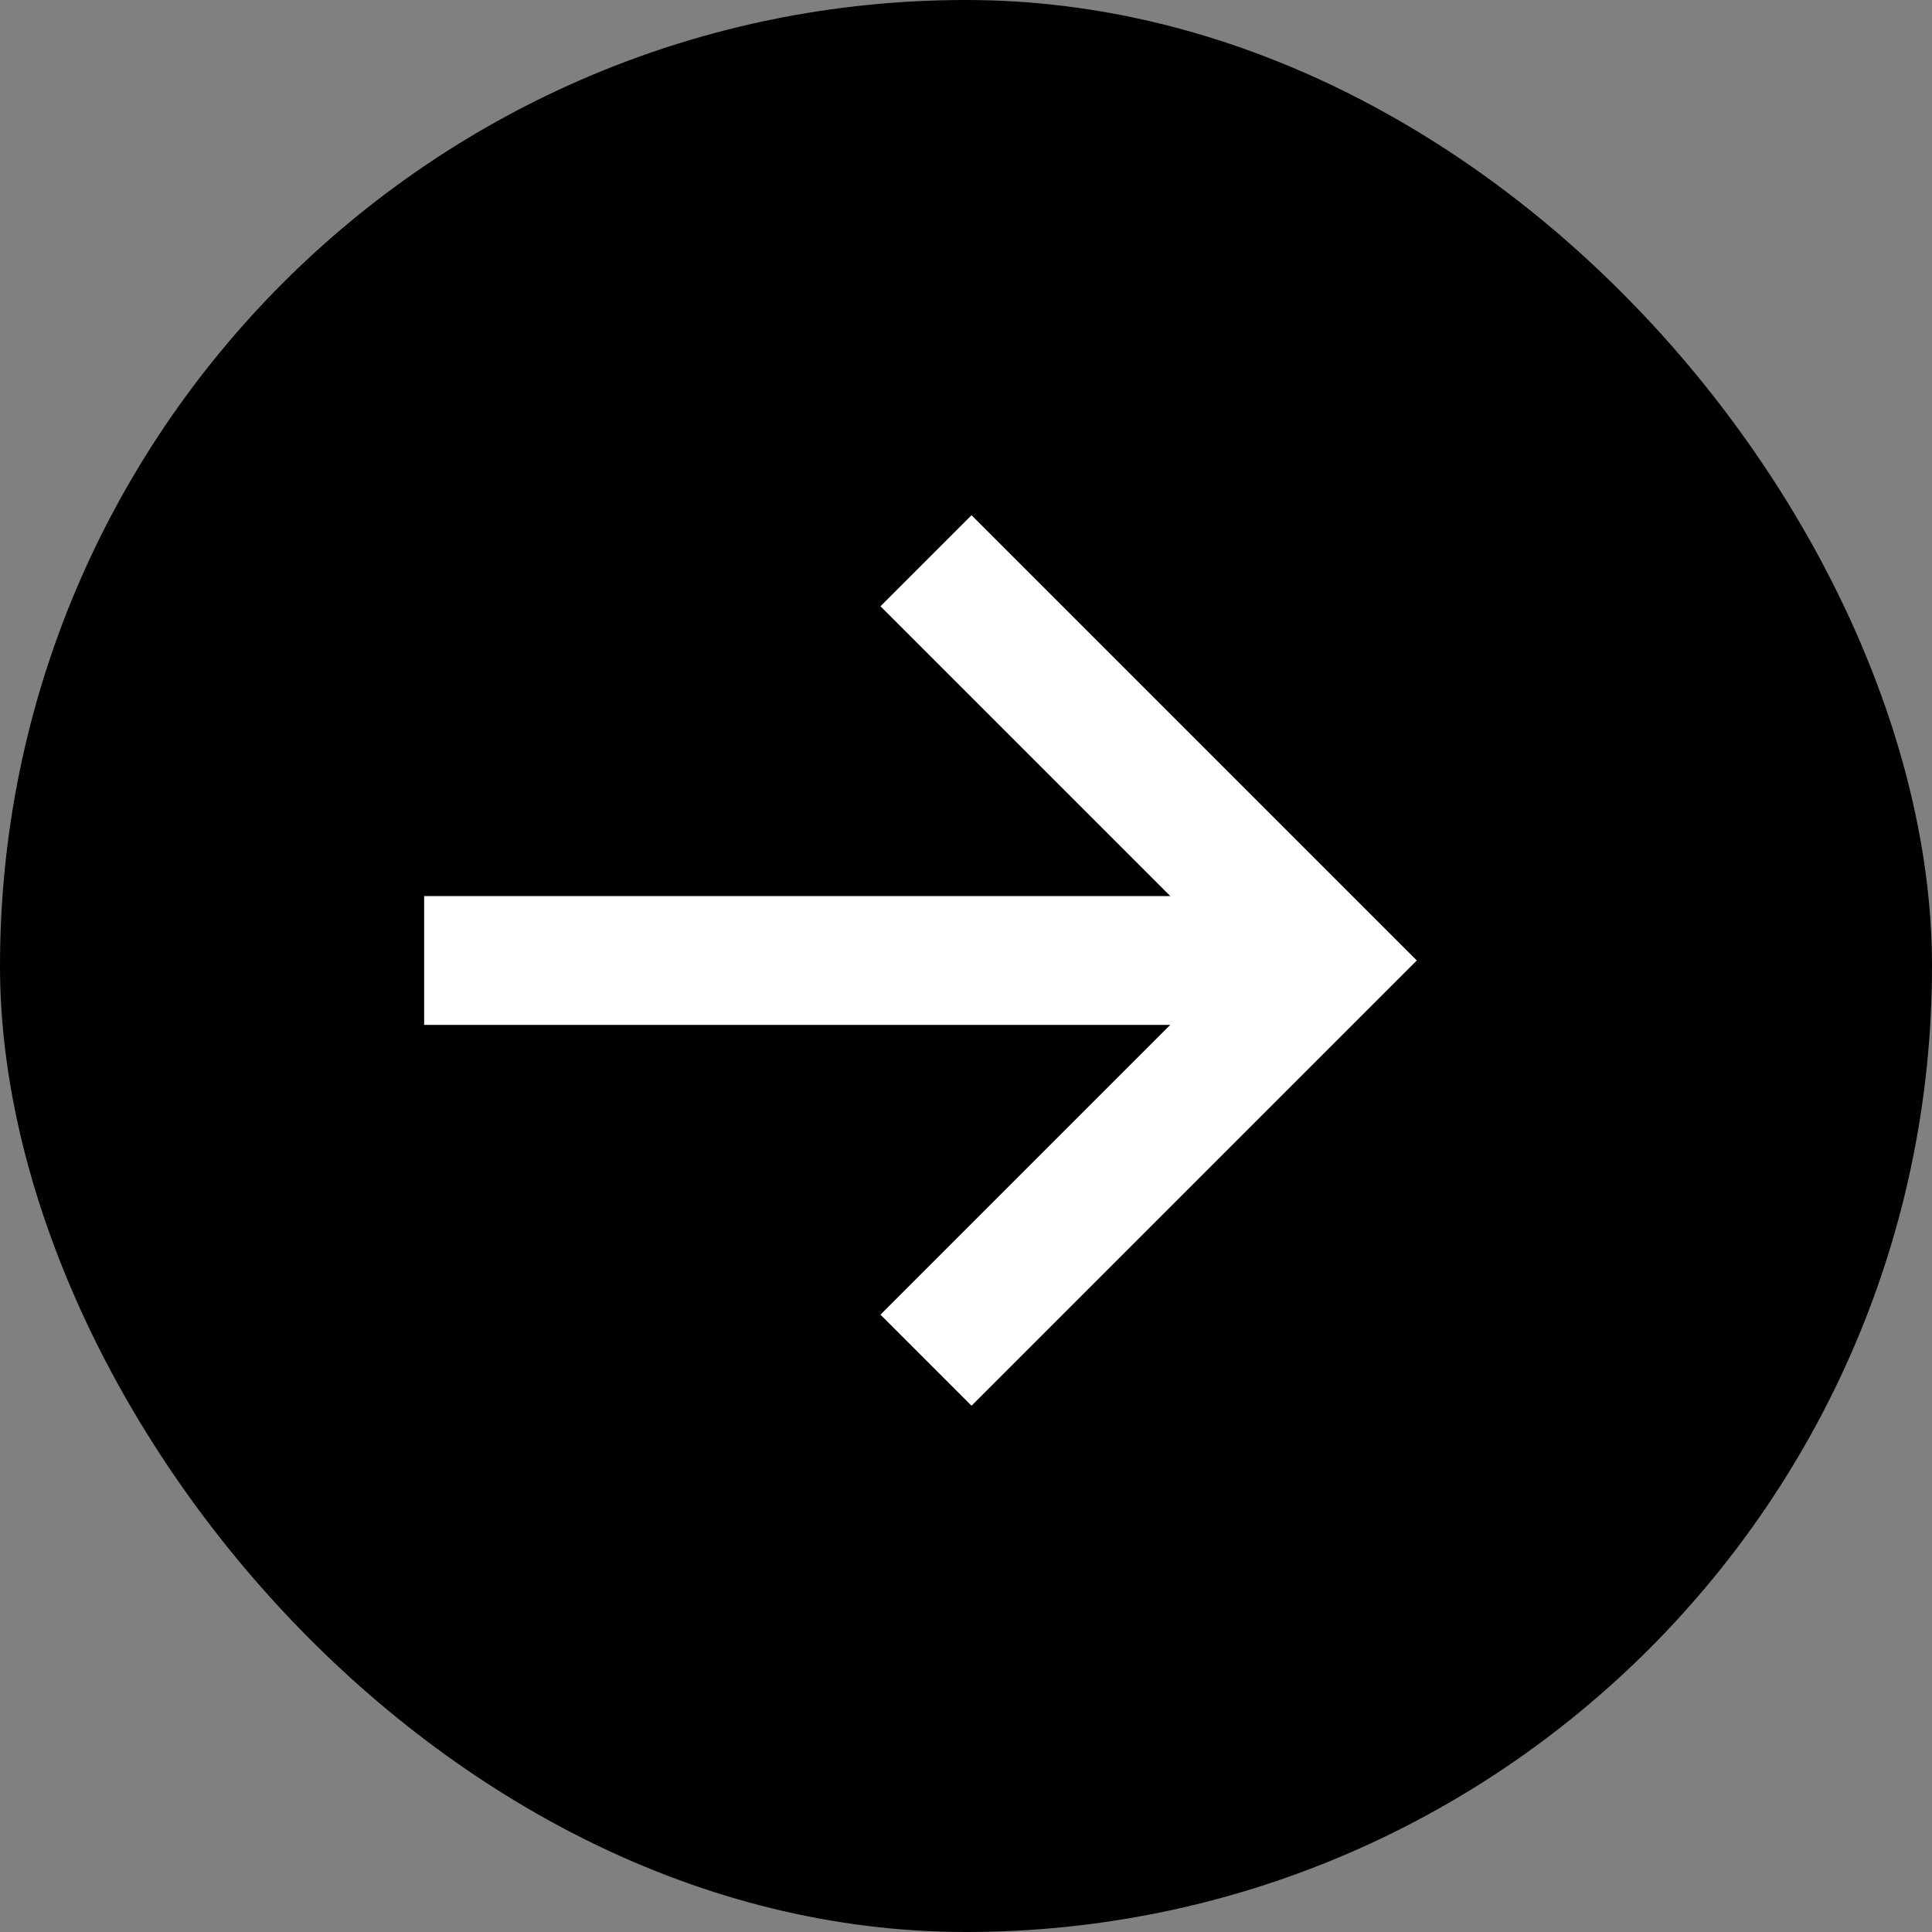 <svg width="30" height="30" viewBox="0 0 30 30" fill="none" xmlns="http://www.w3.org/2000/svg">
<rect x="0" y="0" width="30" height="30" fill="#808080" stroke="none"/>
<rect width="30" height="30" rx="15" fill="black"/>
<path d="M6.586 13.914L18.172 13.914L13.672 9.414L15.086 8L22 14.914L15.086 21.828L13.672 20.414L18.172 15.914L6.586 15.914L6.586 13.914Z" fill="white"/>
</svg>

